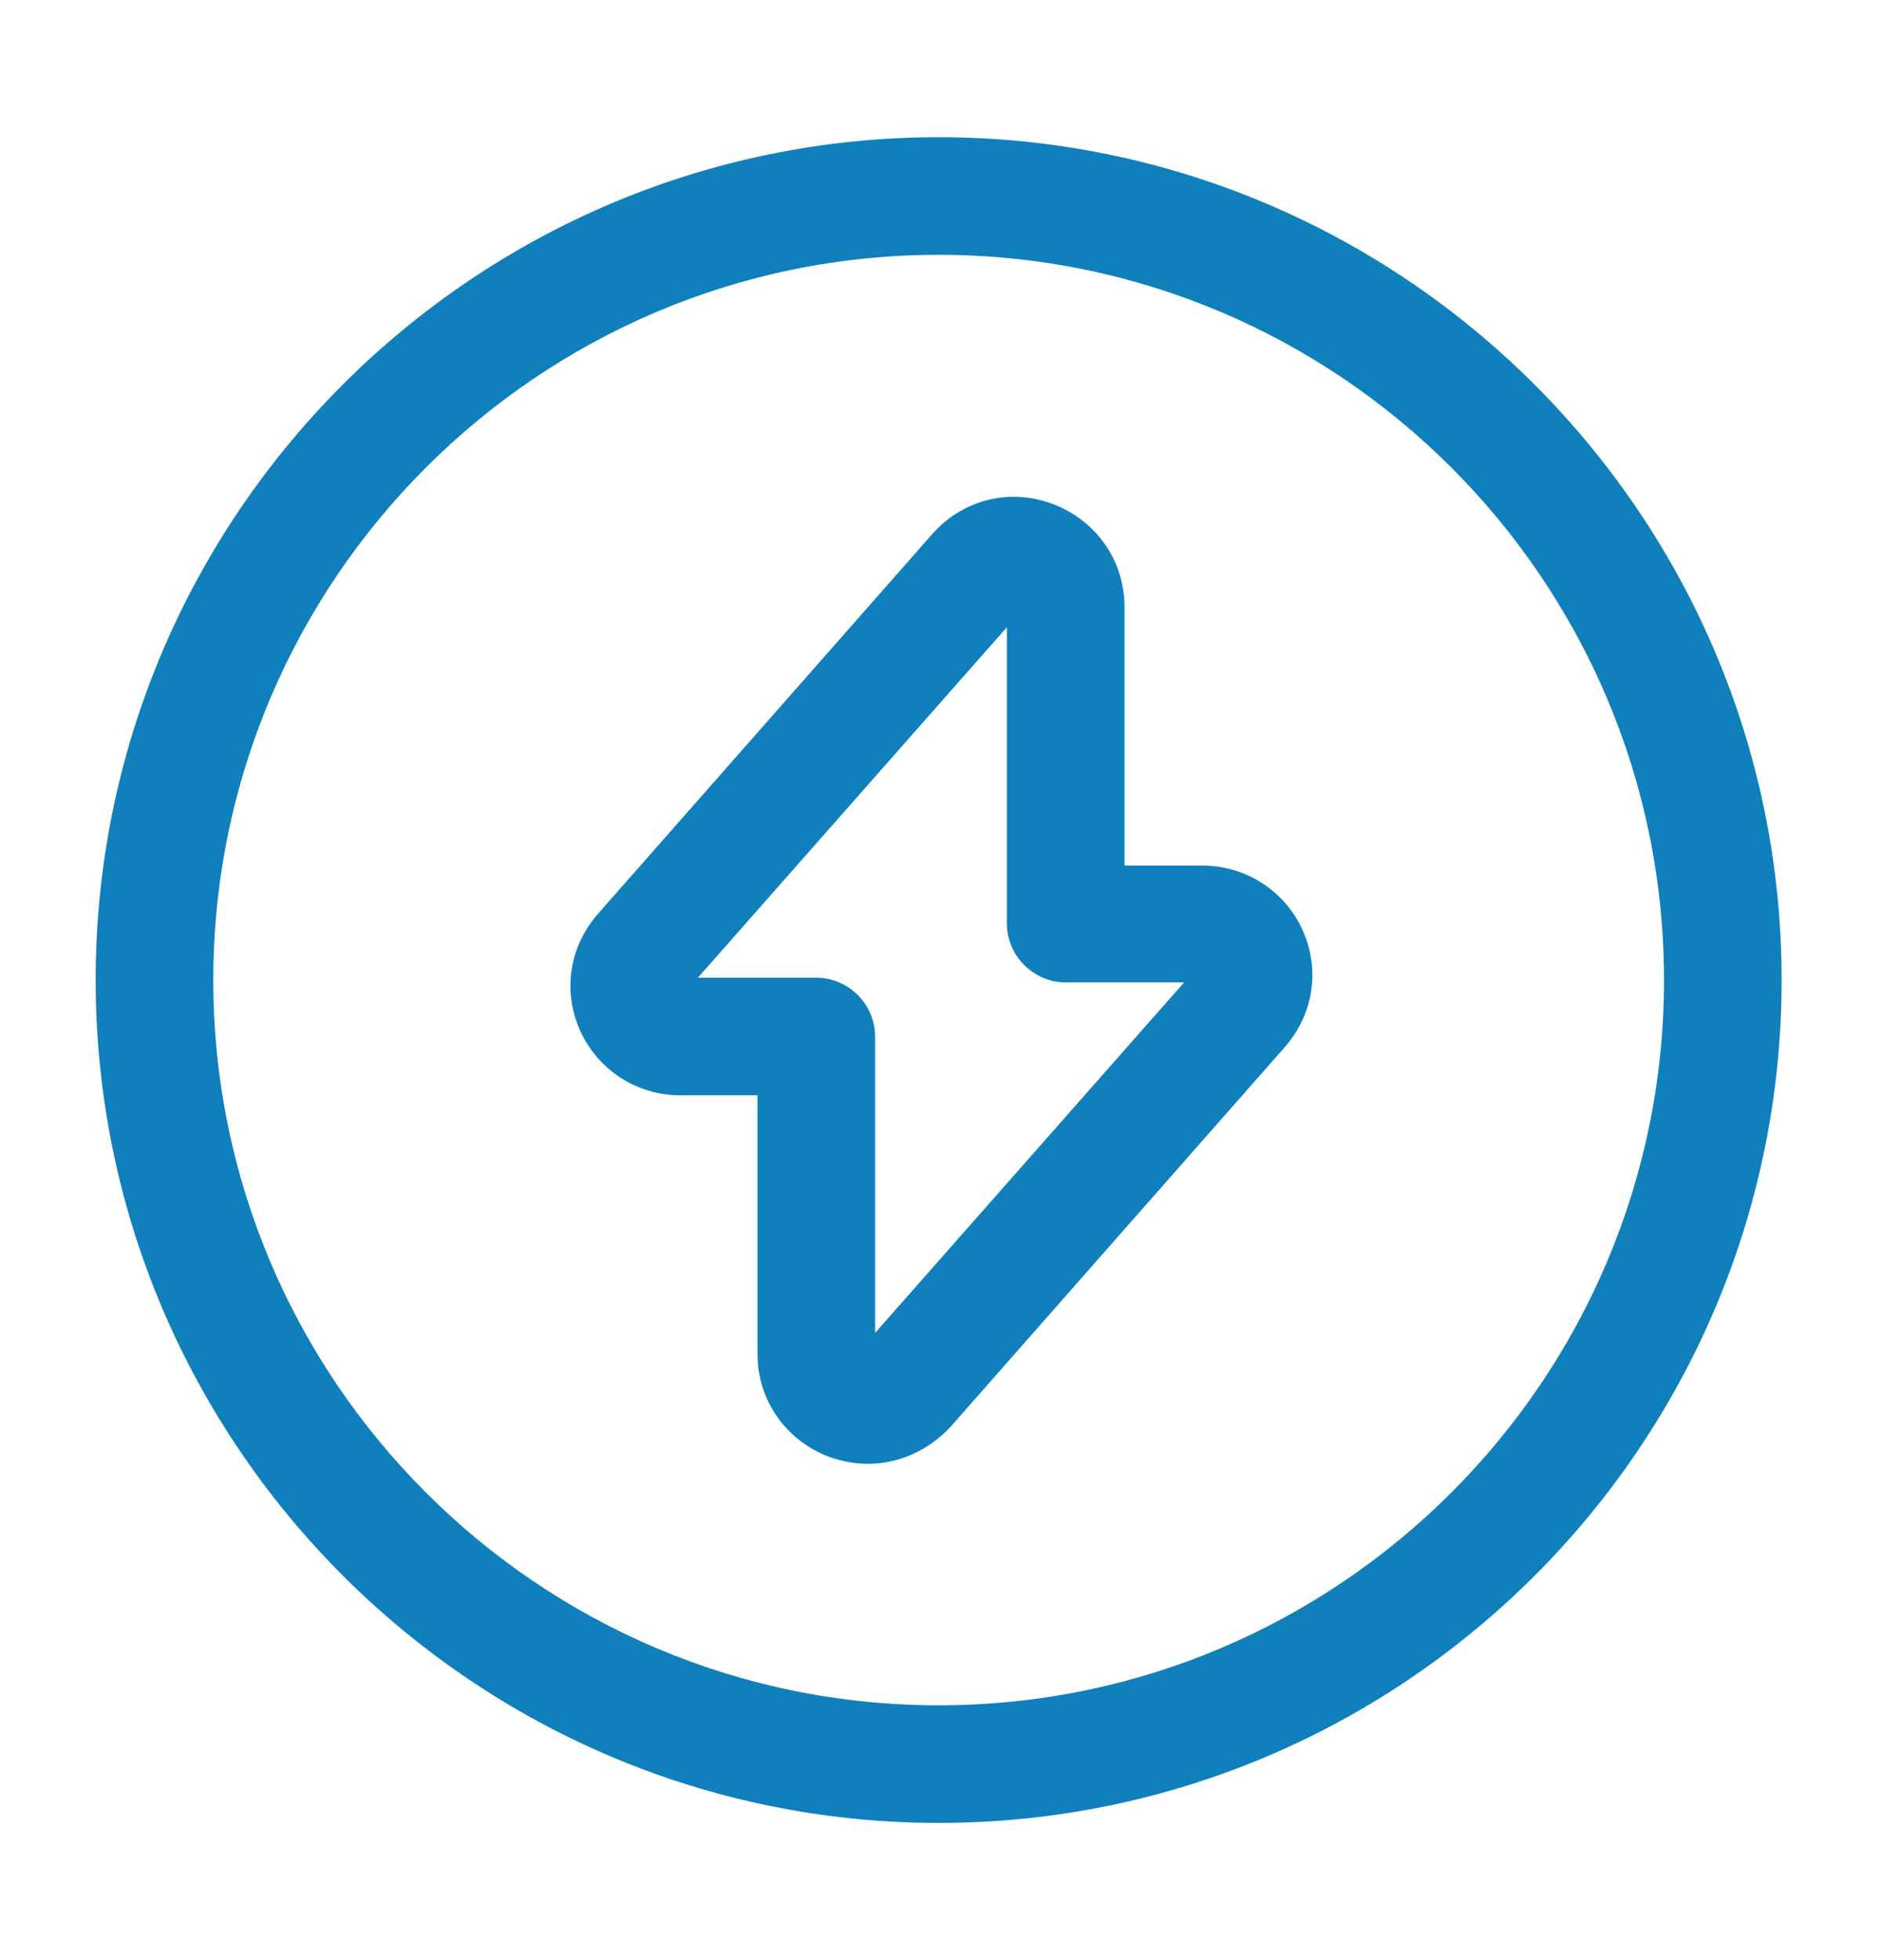 <svg width="24" height="25" viewBox="0 0 24 25" fill="none" xmlns="http://www.w3.org/2000/svg">
<g id="vuesax/outline/flash-circle">
<g id="flash-circle">
<path id="Vector" d="M11.07 18.67C10.9 18.67 10.74 18.64 10.57 18.58C10.02 18.37 9.66 17.86 9.66 17.27V13.97H8.68C8.12 13.97 7.63 13.65 7.4 13.15C7.17 12.64 7.26 12.07 7.63 11.65L11.89 6.81C12.28 6.37 12.88 6.22 13.43 6.43C13.98 6.64 14.34 7.15 14.34 7.74V11.04H15.33C15.89 11.04 16.38 11.36 16.61 11.86C16.84 12.37 16.75 12.94 16.38 13.36L12.12 18.2C11.84 18.5 11.46 18.67 11.07 18.67ZM8.9 12.47H10.41C10.82 12.47 11.16 12.81 11.16 13.22V17L15.1 12.53H13.59C13.18 12.53 12.84 12.19 12.84 11.78V8L8.9 12.47Z" fill="#1080BC"/>
<path id="Vector_2" d="M11.97 23.25C6.05 23.25 1.22 18.43 1.22 12.5C1.22 6.57 6.05 1.75 11.97 1.75C17.89 1.75 22.72 6.57 22.72 12.5C22.72 18.43 17.9 23.25 11.97 23.25ZM11.97 3.25C6.87 3.25 2.72 7.4 2.72 12.5C2.72 17.6 6.87 21.75 11.97 21.75C17.07 21.75 21.22 17.6 21.22 12.5C21.22 7.4 17.07 3.25 11.97 3.25Z" fill="#1080BC"/>
</g>
</g>
</svg>
